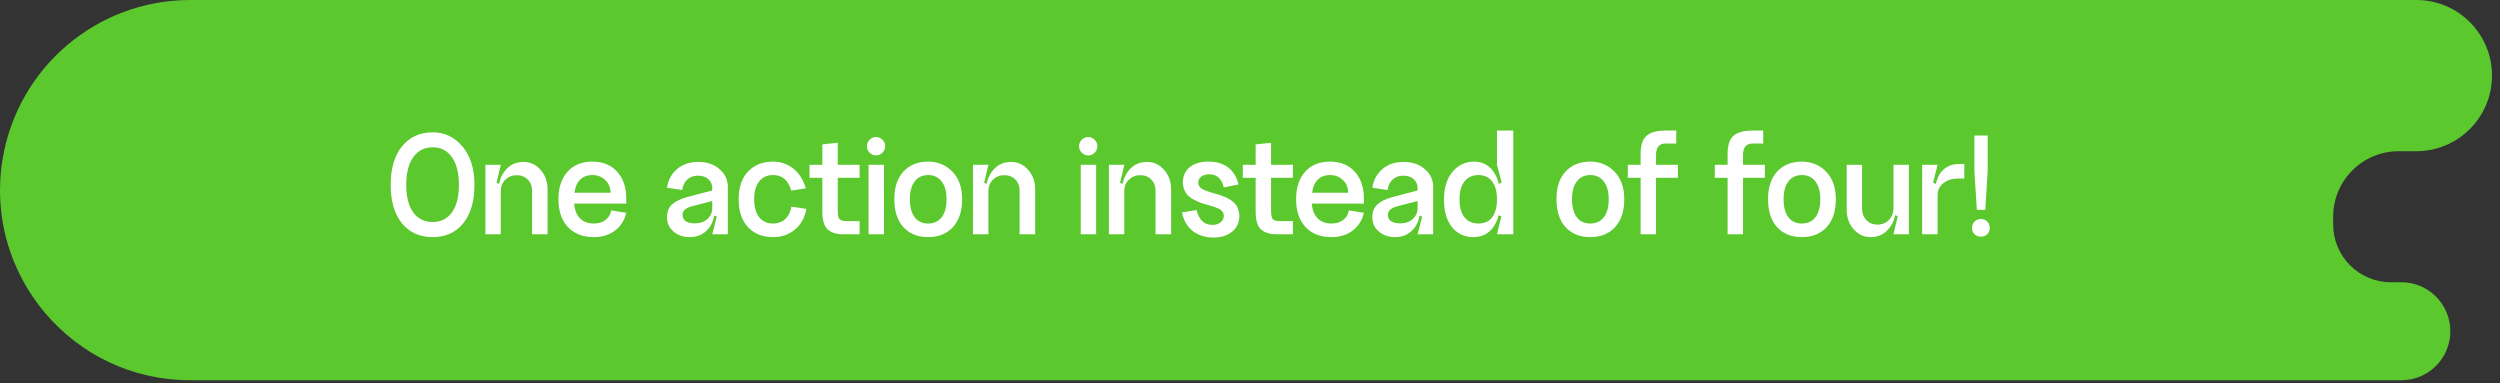 <?xml version="1.0" encoding="UTF-8"?> <svg xmlns="http://www.w3.org/2000/svg" width="248" height="38" viewBox="0 0 248 38" fill="none"><rect x="0" y="0" width="248" height="38" fill="#333333" stroke="none"/> <g clip-path="url(#clip0_271_967)"> <path fill-rule="evenodd" clip-rule="evenodd" d="M247.107 8.717C247.857 4.15 244.334 0 239.706 0H18.864C9.629 0 1.753 6.687 0.254 15.8C-1.634 27.284 7.227 37.72 18.864 37.72H238.212C240.592 37.72 242.622 35.997 243.008 33.648C243.494 30.689 241.211 28 238.212 28H237.183C234.016 28 231.449 25.433 231.449 22.266V21.5C231.449 17.91 234.359 15 237.949 15H239.706C243.378 15 246.511 12.341 247.107 8.717Z" fill="#5BC82E"></path> <path d="M40.987 15.599C40.527 16.258 40.298 17.172 40.298 18.34C40.298 19.508 40.527 20.417 40.987 21.066C41.456 21.705 42.1 22.024 42.919 22.024C43.737 22.024 44.377 21.705 44.836 21.066C45.295 20.417 45.525 19.508 45.525 18.34C45.525 17.172 45.295 16.258 44.836 15.599C44.377 14.94 43.737 14.611 42.919 14.611C42.1 14.611 41.456 14.94 40.987 15.599ZM39.878 22.159C39.13 21.24 38.755 19.967 38.755 18.34C38.755 16.712 39.13 15.439 39.878 14.521C40.637 13.592 41.651 13.128 42.919 13.128C44.107 13.128 45.095 13.597 45.884 14.536C46.673 15.474 47.067 16.742 47.067 18.34C47.067 19.967 46.693 21.24 45.944 22.159C45.205 23.068 44.197 23.522 42.919 23.522C41.641 23.522 40.627 23.068 39.878 22.159ZM52.779 18.939C52.779 18.47 52.639 18.095 52.359 17.816C52.08 17.526 51.715 17.381 51.266 17.381C50.806 17.381 50.427 17.531 50.128 17.831C49.828 18.12 49.678 18.5 49.678 18.969H49.439C49.439 18.15 49.668 17.461 50.128 16.902C50.587 16.343 51.186 16.063 51.925 16.063C52.604 16.063 53.173 16.328 53.632 16.857C54.092 17.376 54.321 18.015 54.321 18.774V23.237H52.779V18.939ZM48.151 16.348H49.678L49.259 18.145L49.678 18.295V23.237H48.151V16.348ZM56.957 20.197C57.007 20.836 57.202 21.325 57.541 21.665C57.881 22.004 58.34 22.174 58.919 22.174C59.378 22.174 59.758 22.059 60.057 21.829C60.367 21.6 60.562 21.28 60.641 20.871L62.124 21.111C61.954 21.859 61.58 22.448 61.001 22.878C60.432 23.307 59.738 23.522 58.919 23.522C57.821 23.522 56.957 23.187 56.328 22.518C55.709 21.849 55.399 20.931 55.399 19.763C55.399 18.604 55.699 17.696 56.298 17.037C56.897 16.368 57.716 16.033 58.754 16.033C59.803 16.033 60.626 16.368 61.225 17.037C61.825 17.706 62.124 18.584 62.124 19.673V20.197H56.957ZM56.987 19.119H60.566C60.566 18.609 60.392 18.19 60.042 17.861C59.703 17.531 59.273 17.366 58.754 17.366C58.255 17.366 57.851 17.521 57.541 17.831C57.242 18.13 57.057 18.559 56.987 19.119ZM67.707 21.32C67.707 21.6 67.817 21.809 68.036 21.949C68.266 22.089 68.565 22.159 68.935 22.159C69.444 22.159 69.858 22.014 70.178 21.725C70.497 21.435 70.657 21.066 70.657 20.616H70.927C70.927 21.495 70.697 22.199 70.238 22.728C69.778 23.257 69.174 23.522 68.426 23.522C67.777 23.522 67.237 23.337 66.808 22.968C66.379 22.598 66.164 22.124 66.164 21.545C66.164 21.026 66.319 20.616 66.628 20.317C66.948 20.007 67.437 19.758 68.096 19.568L70.657 18.894V19.942L68.62 20.467C68.011 20.626 67.707 20.911 67.707 21.32ZM72.2 23.237H70.657L71.106 21.485L70.657 21.29V18.684C70.657 18.305 70.527 18 70.268 17.771C70.008 17.541 69.664 17.426 69.234 17.426C68.795 17.426 68.436 17.561 68.156 17.831C67.886 18.09 67.727 18.43 67.677 18.849L66.164 18.624C66.274 17.876 66.603 17.262 67.153 16.782C67.702 16.303 68.406 16.063 69.264 16.063C70.133 16.063 70.837 16.303 71.376 16.782C71.925 17.252 72.2 17.831 72.2 18.52V23.237ZM79.937 18.684L78.484 18.909C78.205 17.881 77.606 17.366 76.687 17.366C76.098 17.366 75.639 17.576 75.309 17.995C74.98 18.405 74.815 18.994 74.815 19.763C74.815 20.532 74.98 21.126 75.309 21.545C75.639 21.964 76.098 22.174 76.687 22.174C77.166 22.174 77.566 22.029 77.885 21.74C78.215 21.44 78.424 21.026 78.514 20.497L79.997 20.721C79.827 21.61 79.443 22.299 78.844 22.788C78.245 23.277 77.526 23.522 76.687 23.522C75.649 23.522 74.82 23.192 74.201 22.533C73.582 21.874 73.272 20.951 73.272 19.763C73.272 18.584 73.582 17.671 74.201 17.022C74.82 16.363 75.649 16.033 76.687 16.033C77.446 16.033 78.115 16.263 78.694 16.722C79.273 17.182 79.687 17.836 79.937 18.684ZM83.103 17.636V20.841C83.103 21.33 83.163 21.635 83.283 21.755C83.403 21.874 83.673 21.934 84.092 21.934H85.275V23.237H83.658C82.979 23.237 82.46 23.078 82.1 22.758C81.751 22.429 81.576 21.844 81.576 21.006V17.636H80.303V16.348H81.576V14.326L83.103 14.161V16.348H85.275V17.636H83.103ZM86.268 15.15C86.088 14.97 85.999 14.755 85.999 14.506C85.999 14.256 86.088 14.041 86.268 13.862C86.448 13.682 86.658 13.592 86.897 13.592C87.147 13.592 87.362 13.682 87.541 13.862C87.721 14.041 87.811 14.256 87.811 14.506C87.811 14.755 87.721 14.97 87.541 15.15C87.362 15.329 87.147 15.419 86.897 15.419C86.658 15.419 86.448 15.329 86.268 15.15ZM86.163 16.348H87.691V23.237H86.163V16.348ZM90.26 19.763C90.26 20.541 90.42 21.14 90.739 21.56C91.059 21.969 91.503 22.174 92.072 22.174C92.651 22.174 93.1 21.964 93.42 21.545C93.74 21.126 93.899 20.532 93.899 19.763C93.899 18.994 93.734 18.405 93.405 17.995C93.085 17.576 92.641 17.366 92.072 17.366C91.503 17.366 91.059 17.576 90.739 17.995C90.42 18.405 90.26 18.994 90.26 19.763ZM88.717 19.763C88.717 18.584 89.017 17.671 89.616 17.022C90.225 16.363 91.044 16.033 92.072 16.033C93.041 16.033 93.844 16.368 94.483 17.037C95.122 17.696 95.442 18.604 95.442 19.763C95.442 20.951 95.137 21.874 94.528 22.533C93.919 23.192 93.1 23.522 92.072 23.522C91.044 23.522 90.225 23.192 89.616 22.533C89.017 21.874 88.717 20.951 88.717 19.763ZM101.146 18.939C101.146 18.47 101.007 18.095 100.727 17.816C100.447 17.526 100.083 17.381 99.634 17.381C99.174 17.381 98.795 17.531 98.495 17.831C98.196 18.12 98.046 18.5 98.046 18.969H97.806C97.806 18.15 98.036 17.461 98.495 16.902C98.955 16.343 99.554 16.063 100.293 16.063C100.972 16.063 101.541 16.328 102 16.857C102.459 17.376 102.689 18.015 102.689 18.774V23.237H101.146V18.939ZM96.519 16.348H98.046L97.627 18.145L98.046 18.295V23.237H96.519V16.348ZM107.315 15.15C107.135 14.97 107.045 14.755 107.045 14.506C107.045 14.256 107.135 14.041 107.315 13.862C107.495 13.682 107.704 13.592 107.944 13.592C108.194 13.592 108.408 13.682 108.588 13.862C108.768 14.041 108.857 14.256 108.857 14.506C108.857 14.755 108.768 14.97 108.588 15.15C108.408 15.329 108.194 15.419 107.944 15.419C107.704 15.419 107.495 15.329 107.315 15.15ZM107.21 16.348H108.738V23.237H107.21V16.348ZM114.631 18.939C114.631 18.47 114.492 18.095 114.212 17.816C113.933 17.526 113.568 17.381 113.119 17.381C112.659 17.381 112.28 17.531 111.981 17.831C111.681 18.12 111.531 18.5 111.531 18.969H111.292C111.292 18.15 111.521 17.461 111.981 16.902C112.44 16.343 113.039 16.063 113.778 16.063C114.457 16.063 115.026 16.328 115.485 16.857C115.944 17.376 116.174 18.015 116.174 18.774V23.237H114.631V18.939ZM110.004 16.348H111.531L111.112 18.145L111.531 18.295V23.237H110.004V16.348ZM122.944 21.44C122.944 22.069 122.704 22.583 122.225 22.983C121.745 23.372 121.126 23.567 120.368 23.567C119.579 23.567 118.9 23.352 118.331 22.923C117.772 22.494 117.412 21.874 117.252 21.066L118.705 20.841C118.935 21.82 119.459 22.309 120.278 22.309C120.607 22.309 120.877 22.224 121.087 22.054C121.296 21.884 121.401 21.665 121.401 21.395C121.401 21.275 121.371 21.171 121.311 21.081C121.261 20.981 121.201 20.901 121.131 20.841C121.062 20.781 120.952 20.721 120.802 20.661C120.652 20.591 120.527 20.541 120.428 20.512C120.328 20.482 120.183 20.437 119.993 20.377C119.903 20.357 119.838 20.342 119.798 20.332C119.509 20.242 119.269 20.167 119.08 20.107C118.89 20.037 118.675 19.937 118.436 19.808C118.196 19.678 118.001 19.543 117.851 19.403C117.712 19.263 117.592 19.079 117.492 18.849C117.392 18.619 117.342 18.365 117.342 18.085C117.342 17.456 117.567 16.957 118.016 16.587C118.476 16.218 119.09 16.033 119.858 16.033C121.466 16.033 122.469 16.787 122.869 18.295L121.401 18.595C121.191 17.726 120.717 17.291 119.978 17.291C119.639 17.291 119.369 17.366 119.169 17.516C118.97 17.666 118.87 17.866 118.87 18.115C118.87 18.255 118.905 18.38 118.975 18.49C119.045 18.599 119.154 18.694 119.304 18.774C119.454 18.844 119.594 18.904 119.724 18.954C119.863 19.004 120.048 19.064 120.278 19.134C120.318 19.144 120.373 19.159 120.443 19.179C120.662 19.238 120.832 19.288 120.952 19.328C121.072 19.368 121.231 19.428 121.431 19.508C121.641 19.588 121.8 19.663 121.91 19.733C122.03 19.803 122.165 19.897 122.315 20.017C122.464 20.137 122.579 20.262 122.659 20.392C122.739 20.521 122.804 20.676 122.854 20.856C122.914 21.036 122.944 21.23 122.944 21.44ZM126.089 17.636V20.841C126.089 21.33 126.149 21.635 126.269 21.755C126.389 21.874 126.658 21.934 127.078 21.934H128.261V23.237H126.643C125.964 23.237 125.445 23.078 125.086 22.758C124.736 22.429 124.561 21.844 124.561 21.006V17.636H123.288V16.348H124.561V14.326L126.089 14.161V16.348H128.261V17.636H126.089ZM130.13 20.197C130.18 20.836 130.375 21.325 130.715 21.665C131.054 22.004 131.513 22.174 132.092 22.174C132.552 22.174 132.931 22.059 133.231 21.829C133.54 21.6 133.735 21.28 133.815 20.871L135.298 21.111C135.128 21.859 134.753 22.448 134.174 22.878C133.605 23.307 132.911 23.522 132.092 23.522C130.994 23.522 130.13 23.187 129.501 22.518C128.882 21.849 128.573 20.931 128.573 19.763C128.573 18.604 128.872 17.696 129.471 17.037C130.071 16.368 130.889 16.033 131.928 16.033C132.976 16.033 133.8 16.368 134.399 17.037C134.998 17.706 135.298 18.584 135.298 19.673V20.197H130.13ZM130.16 19.119H133.74C133.74 18.609 133.565 18.19 133.216 17.861C132.876 17.531 132.447 17.366 131.928 17.366C131.428 17.366 131.024 17.521 130.715 17.831C130.415 18.13 130.23 18.559 130.16 19.119ZM137.677 21.32C137.677 21.6 137.787 21.809 138.007 21.949C138.236 22.089 138.536 22.159 138.905 22.159C139.414 22.159 139.829 22.014 140.148 21.725C140.468 21.435 140.628 21.066 140.628 20.616H140.897C140.897 21.495 140.667 22.199 140.208 22.728C139.749 23.257 139.145 23.522 138.396 23.522C137.747 23.522 137.208 23.337 136.778 22.968C136.349 22.598 136.134 22.124 136.134 21.545C136.134 21.026 136.289 20.616 136.599 20.317C136.918 20.007 137.408 19.758 138.066 19.568L140.628 18.894V19.942L138.591 20.467C137.982 20.626 137.677 20.911 137.677 21.32ZM142.17 23.237H140.628L141.077 21.485L140.628 21.29V18.684C140.628 18.305 140.498 18 140.238 17.771C139.979 17.541 139.634 17.426 139.205 17.426C138.765 17.426 138.406 17.561 138.126 17.831C137.857 18.09 137.697 18.43 137.647 18.849L136.134 18.624C136.244 17.876 136.574 17.262 137.123 16.782C137.672 16.303 138.376 16.063 139.235 16.063C140.103 16.063 140.807 16.303 141.346 16.782C141.896 17.252 142.17 17.831 142.17 18.52V23.237ZM148.02 21.56C148.34 21.14 148.5 20.546 148.5 19.778C148.5 19.009 148.34 18.415 148.02 17.995C147.701 17.576 147.251 17.366 146.672 17.366C146.073 17.366 145.609 17.576 145.28 17.995C144.95 18.405 144.785 18.999 144.785 19.778C144.785 20.546 144.95 21.14 145.28 21.56C145.609 21.969 146.073 22.174 146.672 22.174C147.251 22.174 147.701 21.969 148.02 21.56ZM148.14 17.007C148.609 17.656 148.844 18.579 148.844 19.778C148.844 20.976 148.604 21.899 148.125 22.548C147.656 23.197 146.992 23.522 146.133 23.522C145.275 23.522 144.576 23.192 144.036 22.533C143.507 21.864 143.243 20.961 143.243 19.823C143.243 18.634 143.527 17.706 144.096 17.037C144.665 16.368 145.369 16.033 146.208 16.033C147.037 16.033 147.681 16.358 148.14 17.007ZM150.117 12.948V23.237H148.5L148.934 21.455L148.5 21.29V18.295L148.964 18.13L148.5 16.348V12.948H150.117ZM155.945 19.763C155.945 20.541 156.105 21.14 156.424 21.56C156.744 21.969 157.188 22.174 157.757 22.174C158.336 22.174 158.785 21.964 159.105 21.545C159.424 21.126 159.584 20.532 159.584 19.763C159.584 18.994 159.419 18.405 159.09 17.995C158.77 17.576 158.326 17.366 157.757 17.366C157.188 17.366 156.744 17.576 156.424 17.995C156.105 18.405 155.945 18.994 155.945 19.763ZM154.402 19.763C154.402 18.584 154.702 17.671 155.301 17.022C155.91 16.363 156.729 16.033 157.757 16.033C158.726 16.033 159.529 16.368 160.168 17.037C160.807 17.696 161.127 18.604 161.127 19.763C161.127 20.951 160.822 21.874 160.213 22.533C159.604 23.192 158.785 23.522 157.757 23.522C156.729 23.522 155.91 23.192 155.301 22.533C154.702 21.874 154.402 20.951 154.402 19.763ZM164.277 23.237H162.75V17.636H161.477V16.348H162.75V15.24C162.75 14.401 162.944 13.812 163.334 13.472C163.723 13.123 164.362 12.948 165.251 12.948H166.284V14.236H165.236C164.597 14.236 164.277 14.616 164.277 15.374V16.348H166.449V17.636H164.277V23.237ZM172.907 23.237H171.379V17.636H170.106V16.348H171.379V15.24C171.379 14.401 171.574 13.812 171.963 13.472C172.352 13.123 172.991 12.948 173.88 12.948H174.913V14.236H173.865C173.226 14.236 172.907 14.616 172.907 15.374V16.348H175.078V17.636H172.907V23.237ZM176.933 19.763C176.933 20.541 177.093 21.14 177.412 21.56C177.732 21.969 178.176 22.174 178.745 22.174C179.324 22.174 179.774 21.964 180.093 21.545C180.413 21.126 180.572 20.532 180.572 19.763C180.572 18.994 180.408 18.405 180.078 17.995C179.759 17.576 179.314 17.366 178.745 17.366C178.176 17.366 177.732 17.576 177.412 17.995C177.093 18.405 176.933 18.994 176.933 19.763ZM175.39 19.763C175.39 18.584 175.69 17.671 176.289 17.022C176.898 16.363 177.717 16.033 178.745 16.033C179.714 16.033 180.518 16.368 181.157 17.037C181.796 17.696 182.115 18.604 182.115 19.763C182.115 20.951 181.811 21.874 181.201 22.533C180.592 23.192 179.774 23.522 178.745 23.522C177.717 23.522 176.898 23.192 176.289 22.533C175.69 21.874 175.39 20.951 175.39 19.763ZM184.719 20.646C184.719 21.136 184.859 21.53 185.139 21.829C185.428 22.129 185.798 22.279 186.247 22.279C186.706 22.279 187.086 22.124 187.385 21.814C187.685 21.505 187.834 21.106 187.834 20.616H188.074C188.074 21.435 187.839 22.124 187.37 22.683C186.911 23.242 186.317 23.522 185.588 23.522C184.909 23.522 184.34 23.262 183.881 22.743C183.421 22.214 183.192 21.57 183.192 20.811V16.348H184.719V20.646ZM189.362 23.237H187.834L188.254 21.44L187.834 21.29V16.348H189.362V23.237ZM190.68 16.348H192.208L191.758 18.13L192.208 18.295V23.237H190.68V16.348ZM194.155 17.711C193.626 17.711 193.166 17.866 192.777 18.175C192.397 18.475 192.208 18.864 192.208 19.343L191.983 18.969C191.983 18.15 192.193 17.496 192.612 17.007C193.041 16.518 193.606 16.273 194.305 16.273H194.859V17.711H194.155ZM195.86 16.947V13.442H197.178V16.947L196.939 20.811H196.1L195.86 16.947ZM195.875 23.237C195.706 23.068 195.621 22.858 195.621 22.608C195.621 22.359 195.706 22.149 195.875 21.979C196.055 21.809 196.265 21.725 196.504 21.725C196.754 21.725 196.964 21.809 197.134 21.979C197.303 22.149 197.388 22.359 197.388 22.608C197.388 22.858 197.303 23.068 197.134 23.237C196.974 23.397 196.764 23.477 196.504 23.477C196.255 23.477 196.045 23.397 195.875 23.237Z" fill="white"></path> </g> <defs> <clipPath id="clip0_271_967"> <rect width="248" height="38" fill="white"></rect> </clipPath> </defs> </svg> 